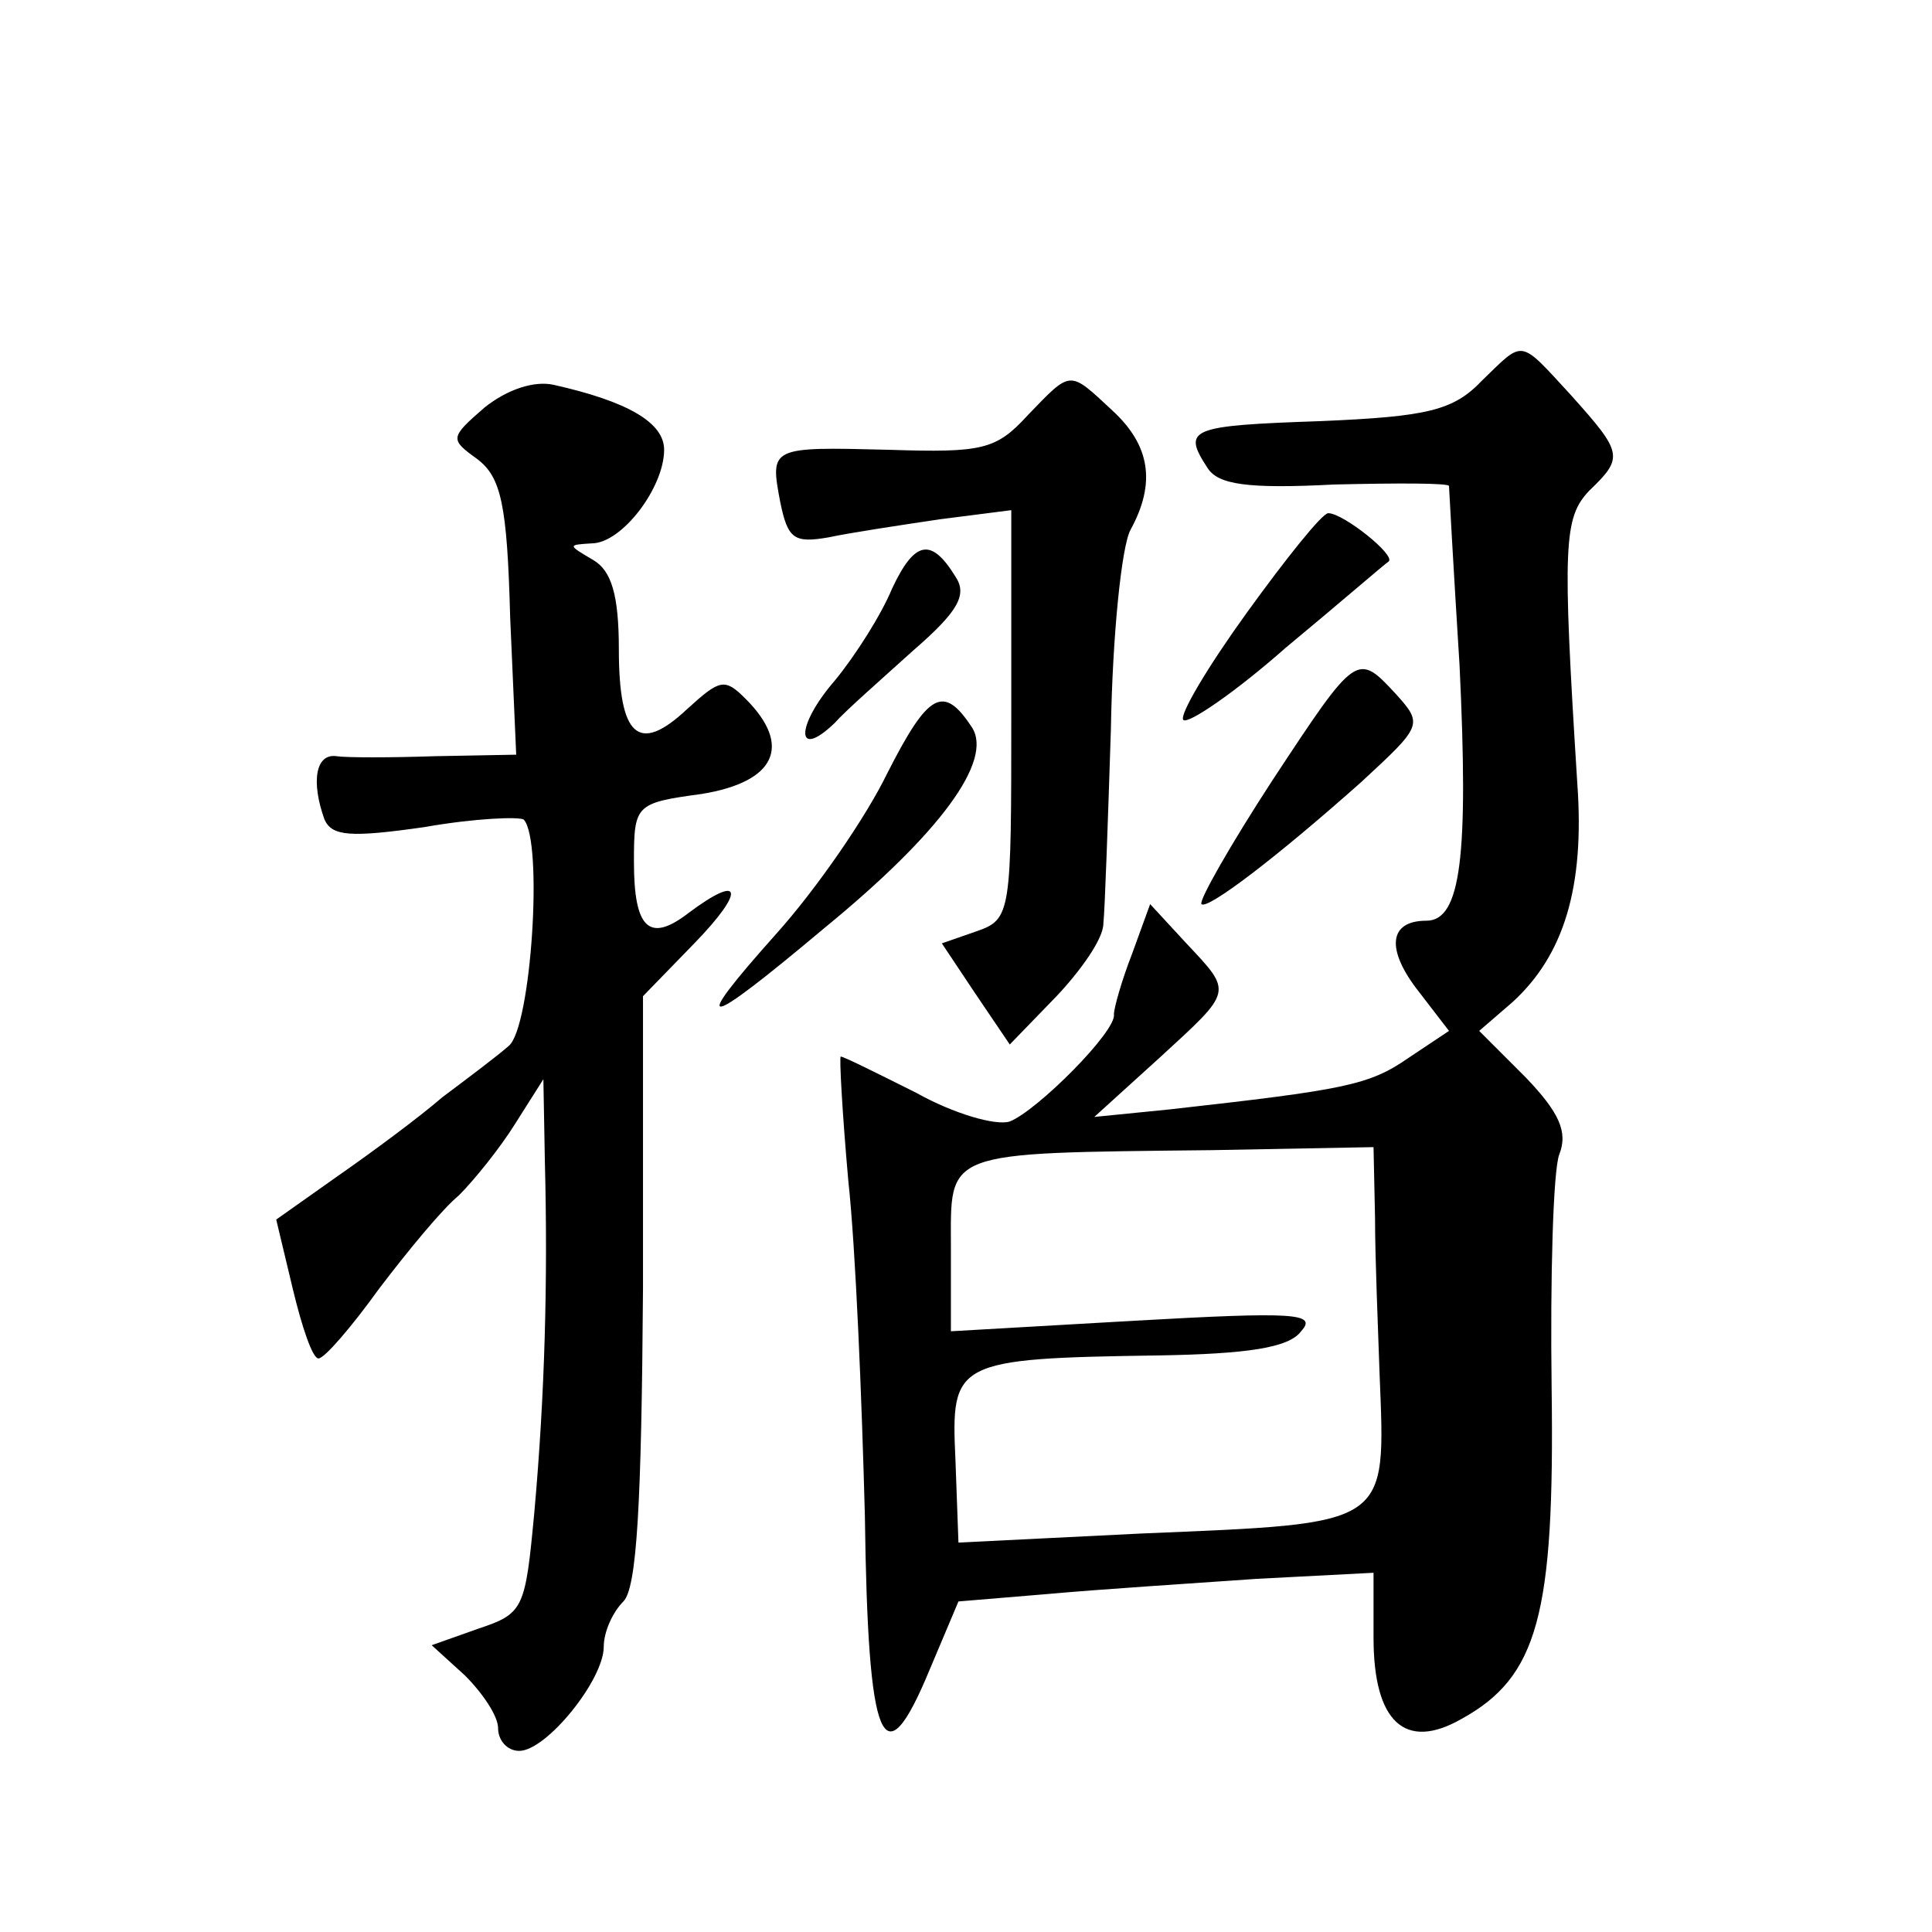 <?xml version="1.0" standalone="no"?>
<!DOCTYPE svg PUBLIC "-//W3C//DTD SVG 20010904//EN"
 "http://www.w3.org/TR/2001/REC-SVG-20010904/DTD/svg10.dtd">
<svg version="1.0" xmlns="http://www.w3.org/2000/svg"
 width="128pt" height="128pt" viewBox="0 0 128 128"
 preserveAspectRatio="xMidYMid meet">
<g transform="translate(0,128) scale(0.1,-0.1)"
fill="#0" stroke="none">
<path d="M982 1028 c-19 -20 -36 -24 -107 -27 -87 -3 -92 -5 -75 -31 7 -11 26 -14
84 -11 42 1 76 1 76 -1 0 -1 3 -55 7 -119 6 -126 1 -169 -22 -169 -25 0 -27 -19
-5 -47 l20 -26 -27 -18 c-26 -18 -42 -21 -158 -34 l-50 -5 43 39 c49 45 49 43 18
76 l-24 26 -12 -33 c-7 -18 -12 -36 -12 -40 2 -11 -51 -64 -69 -71 -9 -3 -37 5
-62 19 -26 13 -48 24 -50 24 -1 0 1 -37 5 -82 5 -46 9 -146 11 -222 2 -153 12 -177
43 -102 l19 45 60 5 c33 3 95 7 138 10 l77 4 0 -43 c0 -56 21 -75 58 -54 51 28
62 69 60 219 -1 74 1 144 5 155 6 15 0 28 -22 51 l-31 31 22 19 c34 31 48 76 43
145 -10 159 -9 176 8 194 23 22 22 25 -12 63 -35 38 -31 37 -59 10z m-71 -555 c0
-27 2 -73 3 -103 4 -102 8 -99 -158 -106 l-121 -6 -2 55 c-3 65 -1 67 135 69 58
1 86 5 94 16 11 12 -4 13 -110 7 l-122 -7 0 55 c0 65 -7 63 173 65 l107 2 1 -47z
M321 1010 c-23 -20 -23 -21 -5 -34 16 -12 20 -30 22 -105 l4 -91 -54 -1 c-29 -1
-59 -1 -65 0 -14 2 -17 -17 -8 -42 5 -11 17 -12 66 -5 34 6 63 7 66 5 13 -14 5
-138 -10 -150 -8 -7 -28 -22 -44 -34 -15 -13 -46 -36 -69 -52 l-41 -29 11 -46 c6
-25 13 -46 17 -46 4 0 22 21 40 46 19 25 42 53 53 62 10 10 27 31 37 47 l19 30
1 -55 c2 -78 0 -154 -7 -232 -6 -64 -7 -67 -37 -77 l-31 -11 22 -20 c12 -12 22
-27 22 -35 0 -8 6 -15 14 -15 18 0 56 47 56 69 0 10 6 23 13 30 9 9 12 65 13 207
l0 194 34 35 c34 35 32 47 -4 20 -26 -20 -36 -10 -36 34 0 38 1 39 45 45 49 8 60
32 29 63 -14 14 -17 13 -39 -7 -32 -30 -45 -18 -45 40 0 36 -5 52 -17 59 -17 10
-17 10 -1 11 20 0 48 37 48 62 0 18 -24 32 -73 43 -13 3 -31 -3 -46 -15z M681 1005
c-21 -23 -30 -25 -92 -23 -79 2 -79 2 -72 -35 5 -24 9 -27 32 -23 14 3 47 8 74
12 l47 6 0 -135 c0 -132 0 -136 -23 -144 l-23 -8 22 -33 23 -34 31 32 c16 17 31
38 31 48 1 9 3 67 5 129 1 61 7 121 13 132 17 31 13 56 -12 79 -29 27 -27 27 -56
-3z M826 874 c-26 -36 -45 -68 -42 -71 3 -3 34 18 68 48 35 29 65 55 68 57 5 4
-30 32 -40 32 -4 0 -28 -30 -54 -66z M591 890 c-7 -17 -24 -44 -38 -61 -26 -30
-26 -53 0 -28 7 8 31 29 52 48 30 26 36 37 28 49 -16 26 -27 24 -42 -8z M843 763
c-28 -43 -49 -80 -47 -82 4 -4 51 32 106 81 40 37 41 38 23 58 -26 28 -26 28 -82
-57z M588 768 c-14 -29 -47 -77 -74 -107 -58 -65 -49 -64 32 4 77 63 112 111 98
133 -19 29 -29 23 -56 -30z"/>
</g>
</svg>
